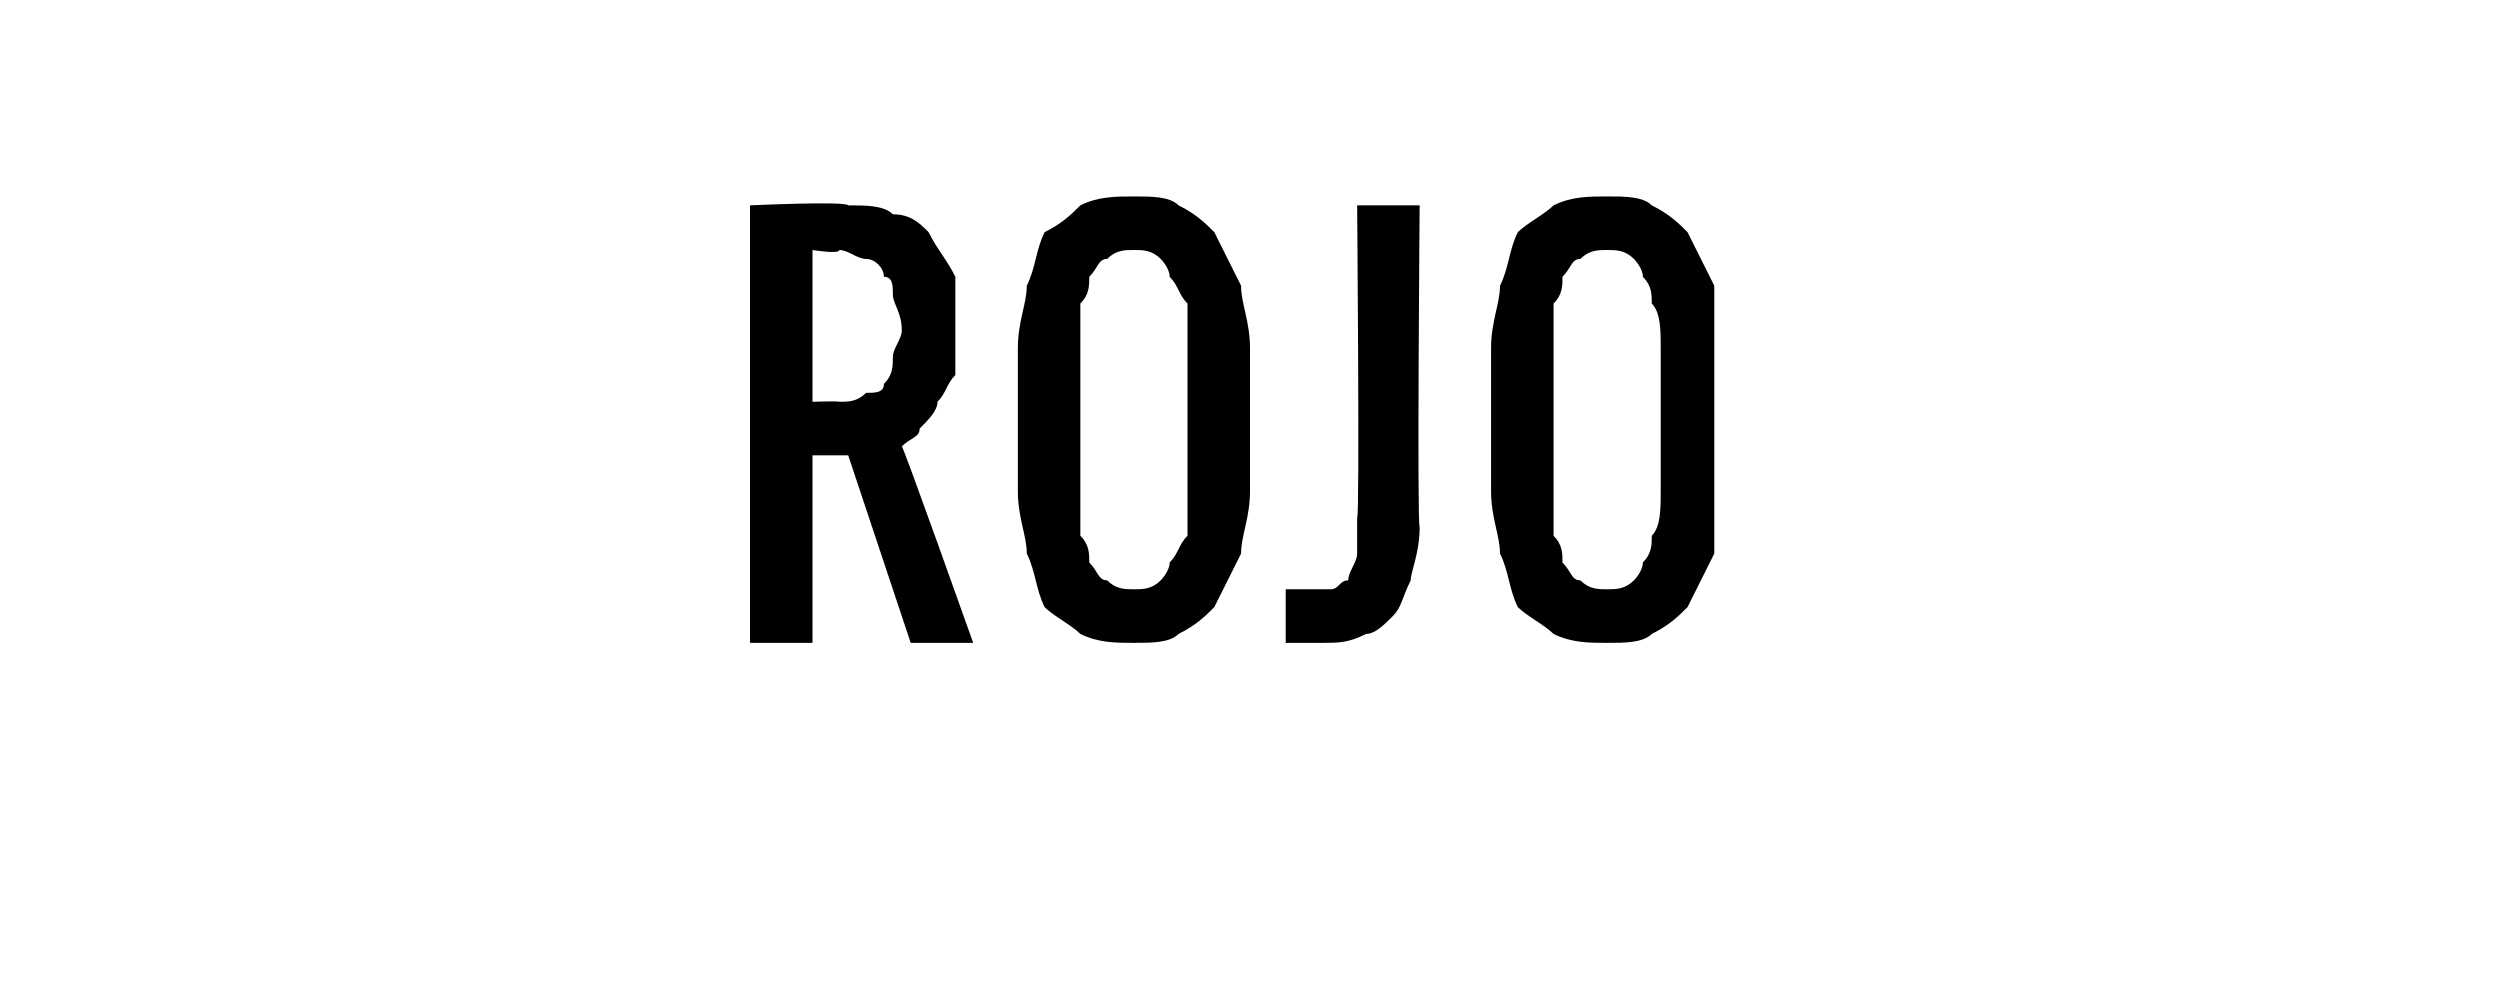 <?xml version="1.0" standalone="no"?>
<!DOCTYPE svg PUBLIC "-//W3C//DTD SVG 1.1//EN" "http://www.w3.org/Graphics/SVG/1.1/DTD/svg11.dtd">
<svg xmlns="http://www.w3.org/2000/svg" version="1.1" width="28px" height="11.2px" viewBox="0 -2 28 11.2" style="top:-2px">
  <desc>Rojo</desc>
  <defs/>
  <g id="Polygon685818">
    <path d="M 8.4 5.2 L 9.1 5.2 L 9.1 3.1 L 9.5 3.1 L 10.2 5.2 L 10.9 5.2 C 10.9 5.2 10.1 2.95 10.1 3 C 10.2 2.9 10.3 2.9 10.3 2.8 C 10.4 2.7 10.5 2.6 10.5 2.5 C 10.6 2.4 10.6 2.3 10.7 2.2 C 10.7 2 10.7 1.9 10.7 1.7 C 10.7 1.5 10.7 1.3 10.7 1.1 C 10.6 0.9 10.5 0.8 10.4 0.6 C 10.3 0.5 10.2 0.4 10 0.4 C 9.9 0.3 9.7 0.3 9.5 0.3 C 9.48 0.25 8.4 0.3 8.4 0.3 L 8.4 5.2 Z M 9.1 2.5 L 9.1 0.8 C 9.1 0.8 9.4 0.85 9.4 0.8 C 9.5 0.8 9.6 0.9 9.7 0.9 C 9.8 0.9 9.9 1 9.9 1.1 C 10 1.1 10 1.2 10 1.3 C 10 1.4 10.1 1.5 10.1 1.7 C 10.1 1.8 10 1.9 10 2 C 10 2.1 10 2.2 9.9 2.3 C 9.9 2.4 9.8 2.4 9.7 2.4 C 9.6 2.5 9.5 2.5 9.4 2.5 C 9.4 2.49 9.1 2.5 9.1 2.5 Z M 12.7 5.2 C 12.9 5.2 13.1 5.2 13.2 5.1 C 13.4 5 13.5 4.9 13.6 4.8 C 13.7 4.6 13.8 4.4 13.9 4.2 C 13.9 4 14 3.8 14 3.5 C 14 3.5 14 1.9 14 1.9 C 14 1.6 13.9 1.4 13.9 1.2 C 13.8 1 13.7 0.8 13.6 0.6 C 13.5 0.5 13.4 0.4 13.2 0.3 C 13.1 0.2 12.9 0.2 12.7 0.2 C 12.5 0.2 12.3 0.2 12.1 0.3 C 12 0.4 11.9 0.5 11.7 0.6 C 11.6 0.8 11.6 1 11.5 1.2 C 11.5 1.4 11.4 1.6 11.4 1.9 C 11.4 1.9 11.4 3.5 11.4 3.5 C 11.4 3.8 11.5 4 11.5 4.2 C 11.6 4.4 11.6 4.6 11.7 4.8 C 11.8 4.9 12 5 12.1 5.1 C 12.3 5.2 12.5 5.2 12.7 5.2 Z M 12.7 4.6 C 12.6 4.6 12.5 4.6 12.4 4.5 C 12.3 4.5 12.3 4.4 12.2 4.3 C 12.2 4.2 12.2 4.1 12.1 4 C 12.1 3.9 12.1 3.7 12.1 3.5 C 12.1 3.5 12.1 1.9 12.1 1.9 C 12.1 1.7 12.1 1.5 12.1 1.4 C 12.2 1.3 12.2 1.2 12.2 1.1 C 12.3 1 12.3 0.9 12.4 0.9 C 12.5 0.8 12.6 0.8 12.7 0.8 C 12.8 0.8 12.9 0.8 13 0.9 C 13 0.9 13.1 1 13.1 1.1 C 13.2 1.2 13.2 1.3 13.3 1.4 C 13.3 1.5 13.3 1.7 13.3 1.9 C 13.3 1.9 13.3 3.5 13.3 3.5 C 13.3 3.7 13.3 3.9 13.3 4 C 13.2 4.1 13.2 4.2 13.1 4.3 C 13.1 4.4 13 4.5 13 4.5 C 12.9 4.6 12.8 4.6 12.7 4.6 Z M 14.8 5.2 C 15 5.2 15.1 5.2 15.3 5.1 C 15.4 5.1 15.5 5 15.6 4.9 C 15.7 4.8 15.7 4.7 15.8 4.5 C 15.8 4.4 15.9 4.2 15.9 3.9 C 15.87 3.89 15.9 0.3 15.9 0.3 L 15.2 0.3 C 15.2 0.3 15.23 3.82 15.2 3.8 C 15.2 4 15.2 4.1 15.2 4.2 C 15.2 4.3 15.1 4.4 15.1 4.5 C 15 4.5 15 4.6 14.9 4.6 C 14.8 4.6 14.8 4.6 14.7 4.6 C 14.7 4.6 14.6 4.6 14.6 4.6 C 14.6 4.6 14.6 4.6 14.5 4.6 C 14.5 4.6 14.5 4.6 14.5 4.6 C 14.4 4.6 14.4 4.6 14.4 4.6 C 14.4 4.6 14.4 5.2 14.4 5.2 C 14.4 5.2 14.5 5.2 14.5 5.2 C 14.5 5.2 14.6 5.2 14.6 5.2 C 14.6 5.2 14.7 5.2 14.7 5.2 C 14.7 5.2 14.8 5.2 14.8 5.2 Z M 18 5.2 C 18.2 5.2 18.4 5.2 18.5 5.1 C 18.7 5 18.8 4.9 18.9 4.8 C 19 4.6 19.1 4.4 19.2 4.2 C 19.2 4 19.2 3.8 19.2 3.5 C 19.2 3.5 19.2 1.9 19.2 1.9 C 19.2 1.6 19.2 1.4 19.2 1.2 C 19.1 1 19 0.8 18.9 0.6 C 18.8 0.5 18.7 0.4 18.5 0.3 C 18.4 0.2 18.2 0.2 18 0.2 C 17.8 0.2 17.6 0.2 17.4 0.3 C 17.3 0.4 17.1 0.5 17 0.6 C 16.9 0.8 16.9 1 16.8 1.2 C 16.8 1.4 16.7 1.6 16.7 1.9 C 16.7 1.9 16.7 3.5 16.7 3.5 C 16.7 3.8 16.8 4 16.8 4.2 C 16.9 4.4 16.9 4.6 17 4.8 C 17.1 4.9 17.3 5 17.4 5.1 C 17.6 5.2 17.8 5.2 18 5.2 Z M 18 4.6 C 17.9 4.6 17.8 4.6 17.7 4.5 C 17.6 4.5 17.6 4.4 17.5 4.3 C 17.5 4.2 17.5 4.1 17.4 4 C 17.4 3.9 17.4 3.7 17.4 3.5 C 17.4 3.5 17.4 1.9 17.4 1.9 C 17.4 1.7 17.4 1.5 17.4 1.4 C 17.5 1.3 17.5 1.2 17.5 1.1 C 17.6 1 17.6 0.9 17.7 0.9 C 17.8 0.8 17.9 0.8 18 0.8 C 18.1 0.8 18.2 0.8 18.3 0.9 C 18.3 0.9 18.4 1 18.4 1.1 C 18.5 1.2 18.5 1.3 18.5 1.4 C 18.6 1.5 18.6 1.7 18.6 1.9 C 18.6 1.9 18.6 3.5 18.6 3.5 C 18.6 3.7 18.6 3.9 18.5 4 C 18.5 4.1 18.5 4.2 18.4 4.3 C 18.4 4.4 18.3 4.5 18.3 4.5 C 18.2 4.6 18.1 4.6 18 4.6 Z " stroke="none" fill="#000"/>
  </g>
</svg>